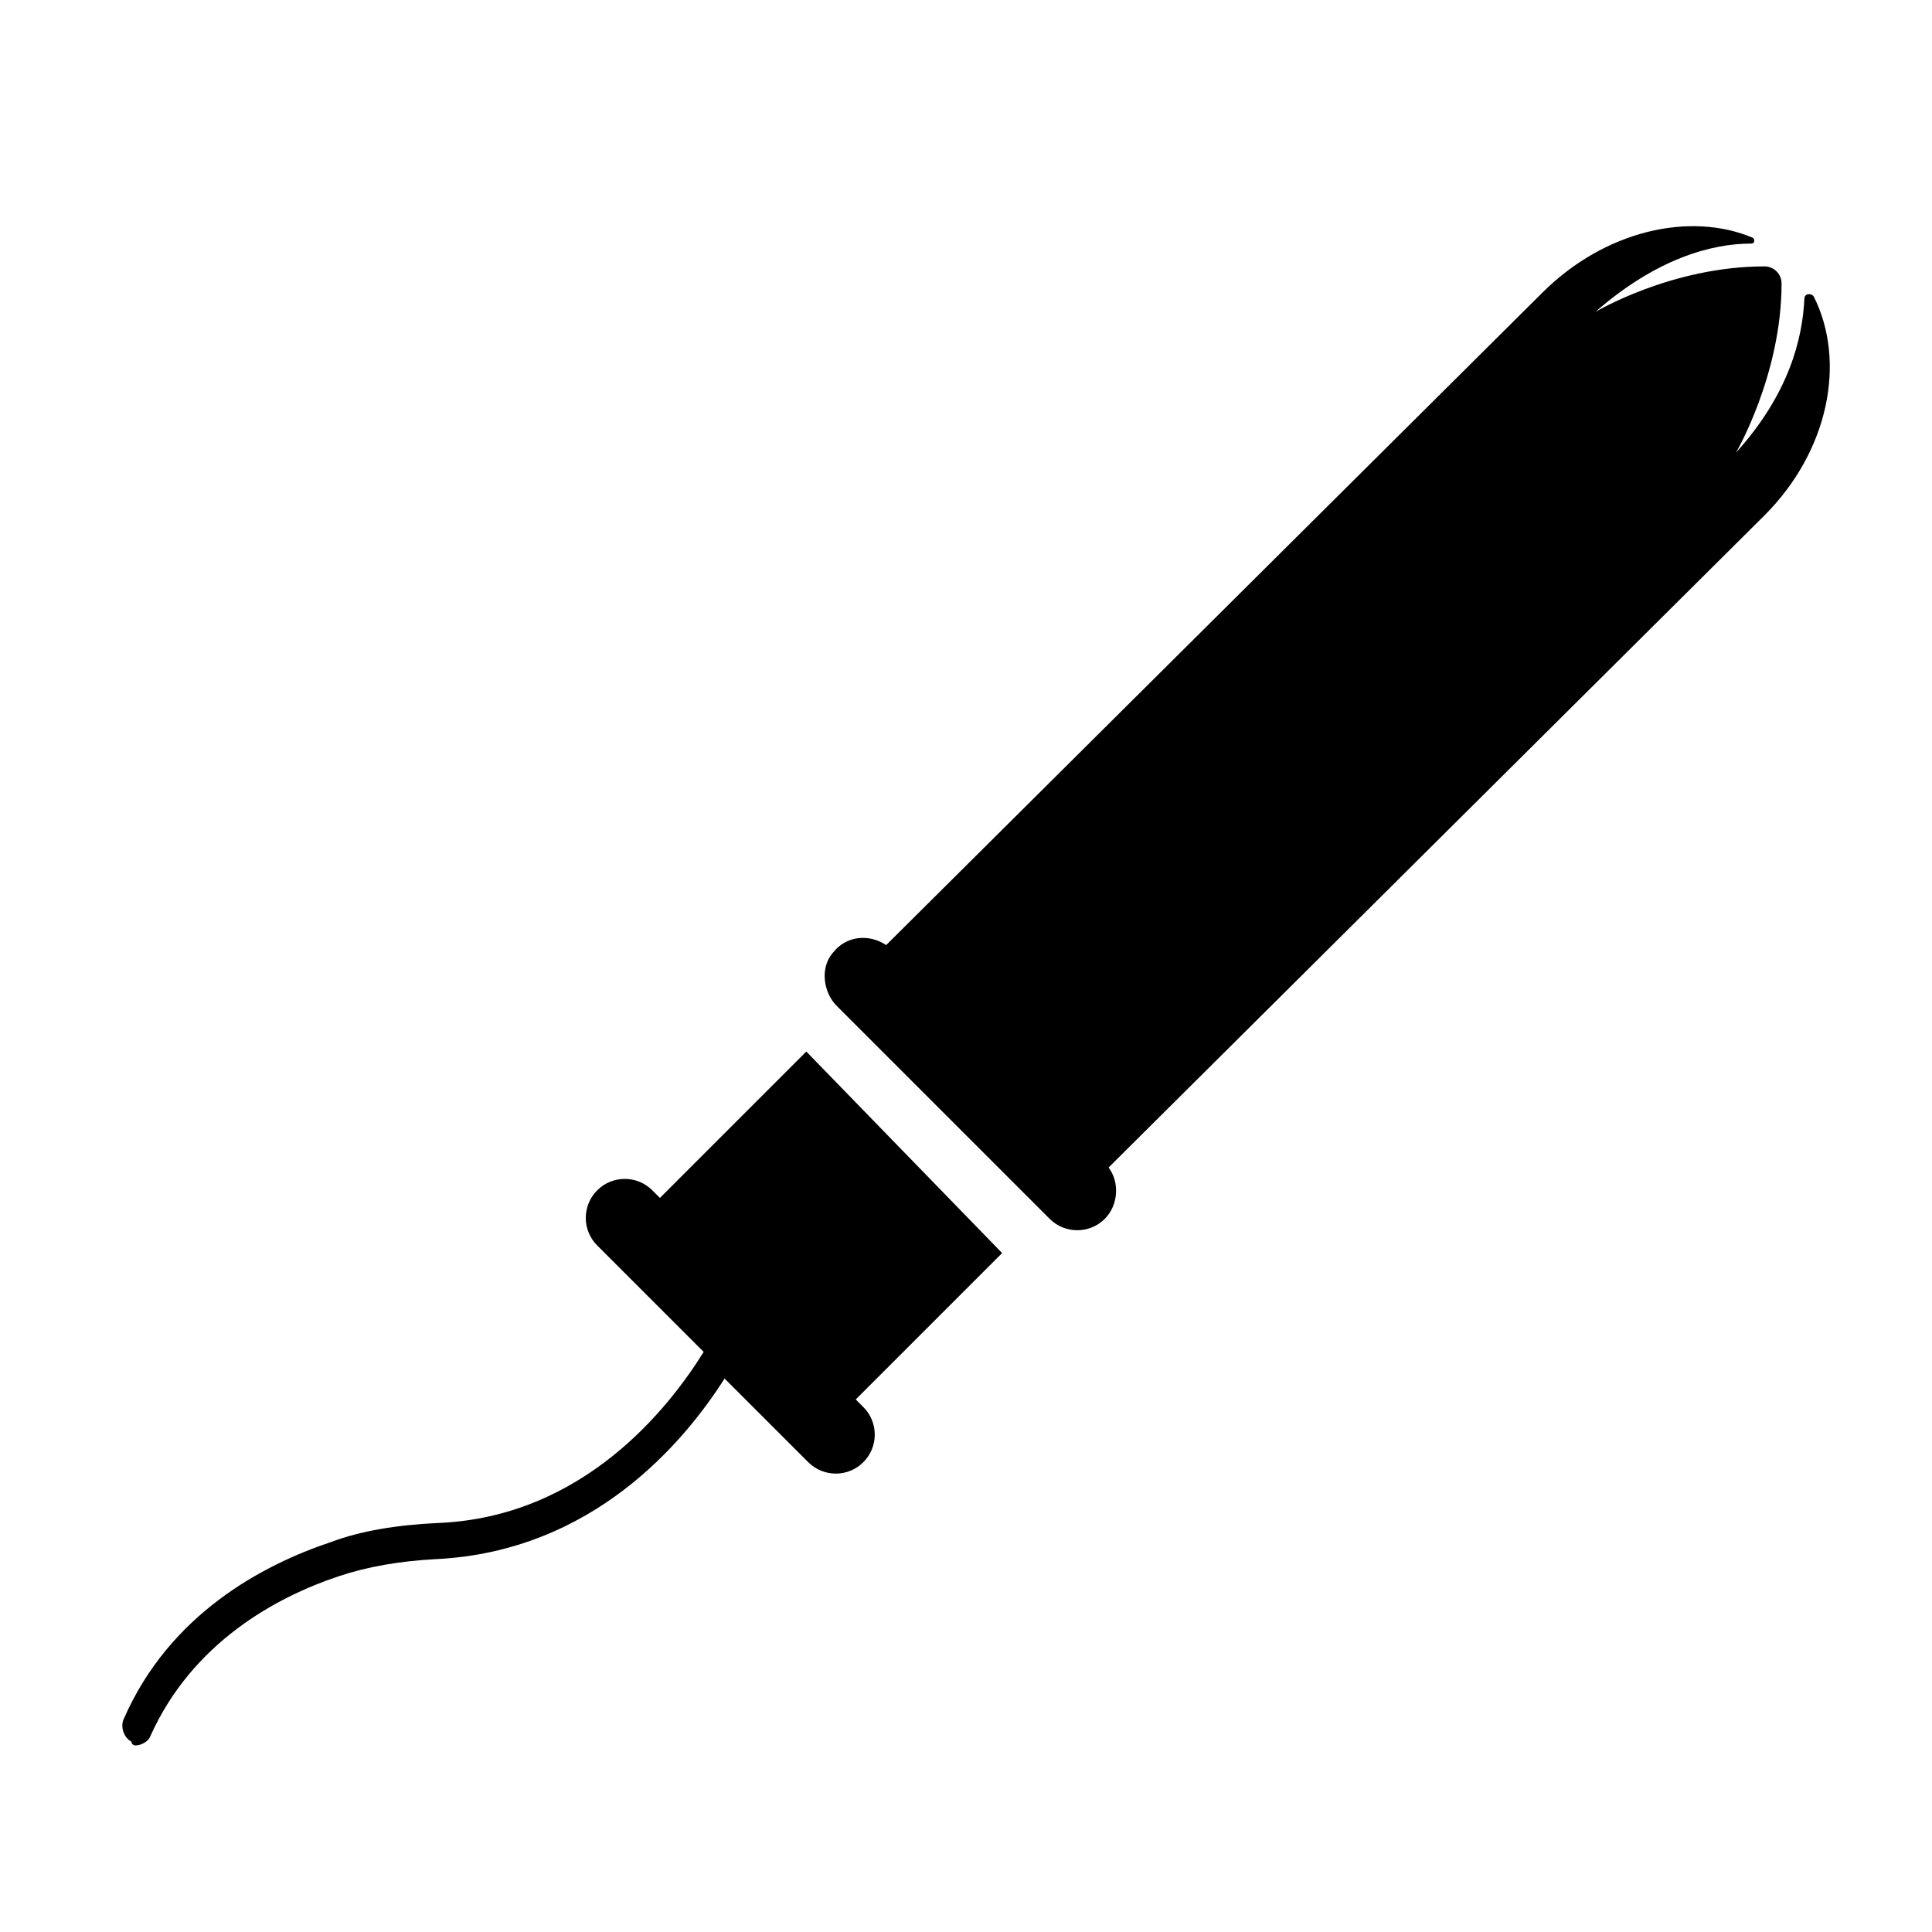 <?xml version="1.0" encoding="UTF-8"?>
<!-- Uploaded to: SVG Repo, www.svgrepo.com, Generator: SVG Repo Mixer Tools -->
<svg fill="#000000" width="800px" height="800px" version="1.1" viewBox="144 144 512 512" xmlns="http://www.w3.org/2000/svg">
 <g>
  <path d="m357.68 422.67-38.793 38.793-2.016-2.016c-4.031-4.031-10.578-4.031-14.609 0s-4.031 10.578 0 14.609l28.215 28.215c-9.07 14.609-31.738 43.832-70.535 45.344-10.578 0.504-20.152 2.016-28.215 5.039-18.137 6.047-42.824 19.145-54.914 46.855-1.008 2.016 0 5.039 2.016 6.047 0 0.504 0.504 1.008 1.008 1.008 1.512 0 3.527-1.008 4.031-2.519 11.082-24.688 33.25-36.777 49.879-42.32 7.559-2.519 16.121-4.031 25.695-4.535 41.816-2.016 66-31.234 76.578-47.863l22.168 22.168c4.031 4.031 10.578 4.031 14.609 0s4.031-10.578 0-14.609l-2.016-2.016 38.793-38.793z"/>
  <path d="m624.7 222.66c-0.504-1.008-2.519-1.008-2.519 0.504-0.504 10.578-4.031 25.191-18.137 40.809 0 0 12.09-20.656 12.09-44.84 0-2.519-2.016-4.535-4.535-4.535-24.688 0-44.84 12.09-44.84 12.09 16.121-14.105 30.73-18.137 41.312-18.137 1.008 0 1.008-1.008 0.504-1.512-16.625-7.055-39.297-2.016-55.922 14.609l-173.81 172.81c-4.535-3.023-10.578-2.519-14.105 2.016-3.527 4.031-2.519 10.578 1.008 14.105l56.426 56.426c4.031 4.031 10.578 4.031 14.609 0 3.527-3.527 4.031-9.574 1.008-13.602l173.81-172.81c17.129-17.129 21.664-40.809 13.102-57.938z"/>
 </g>
</svg>